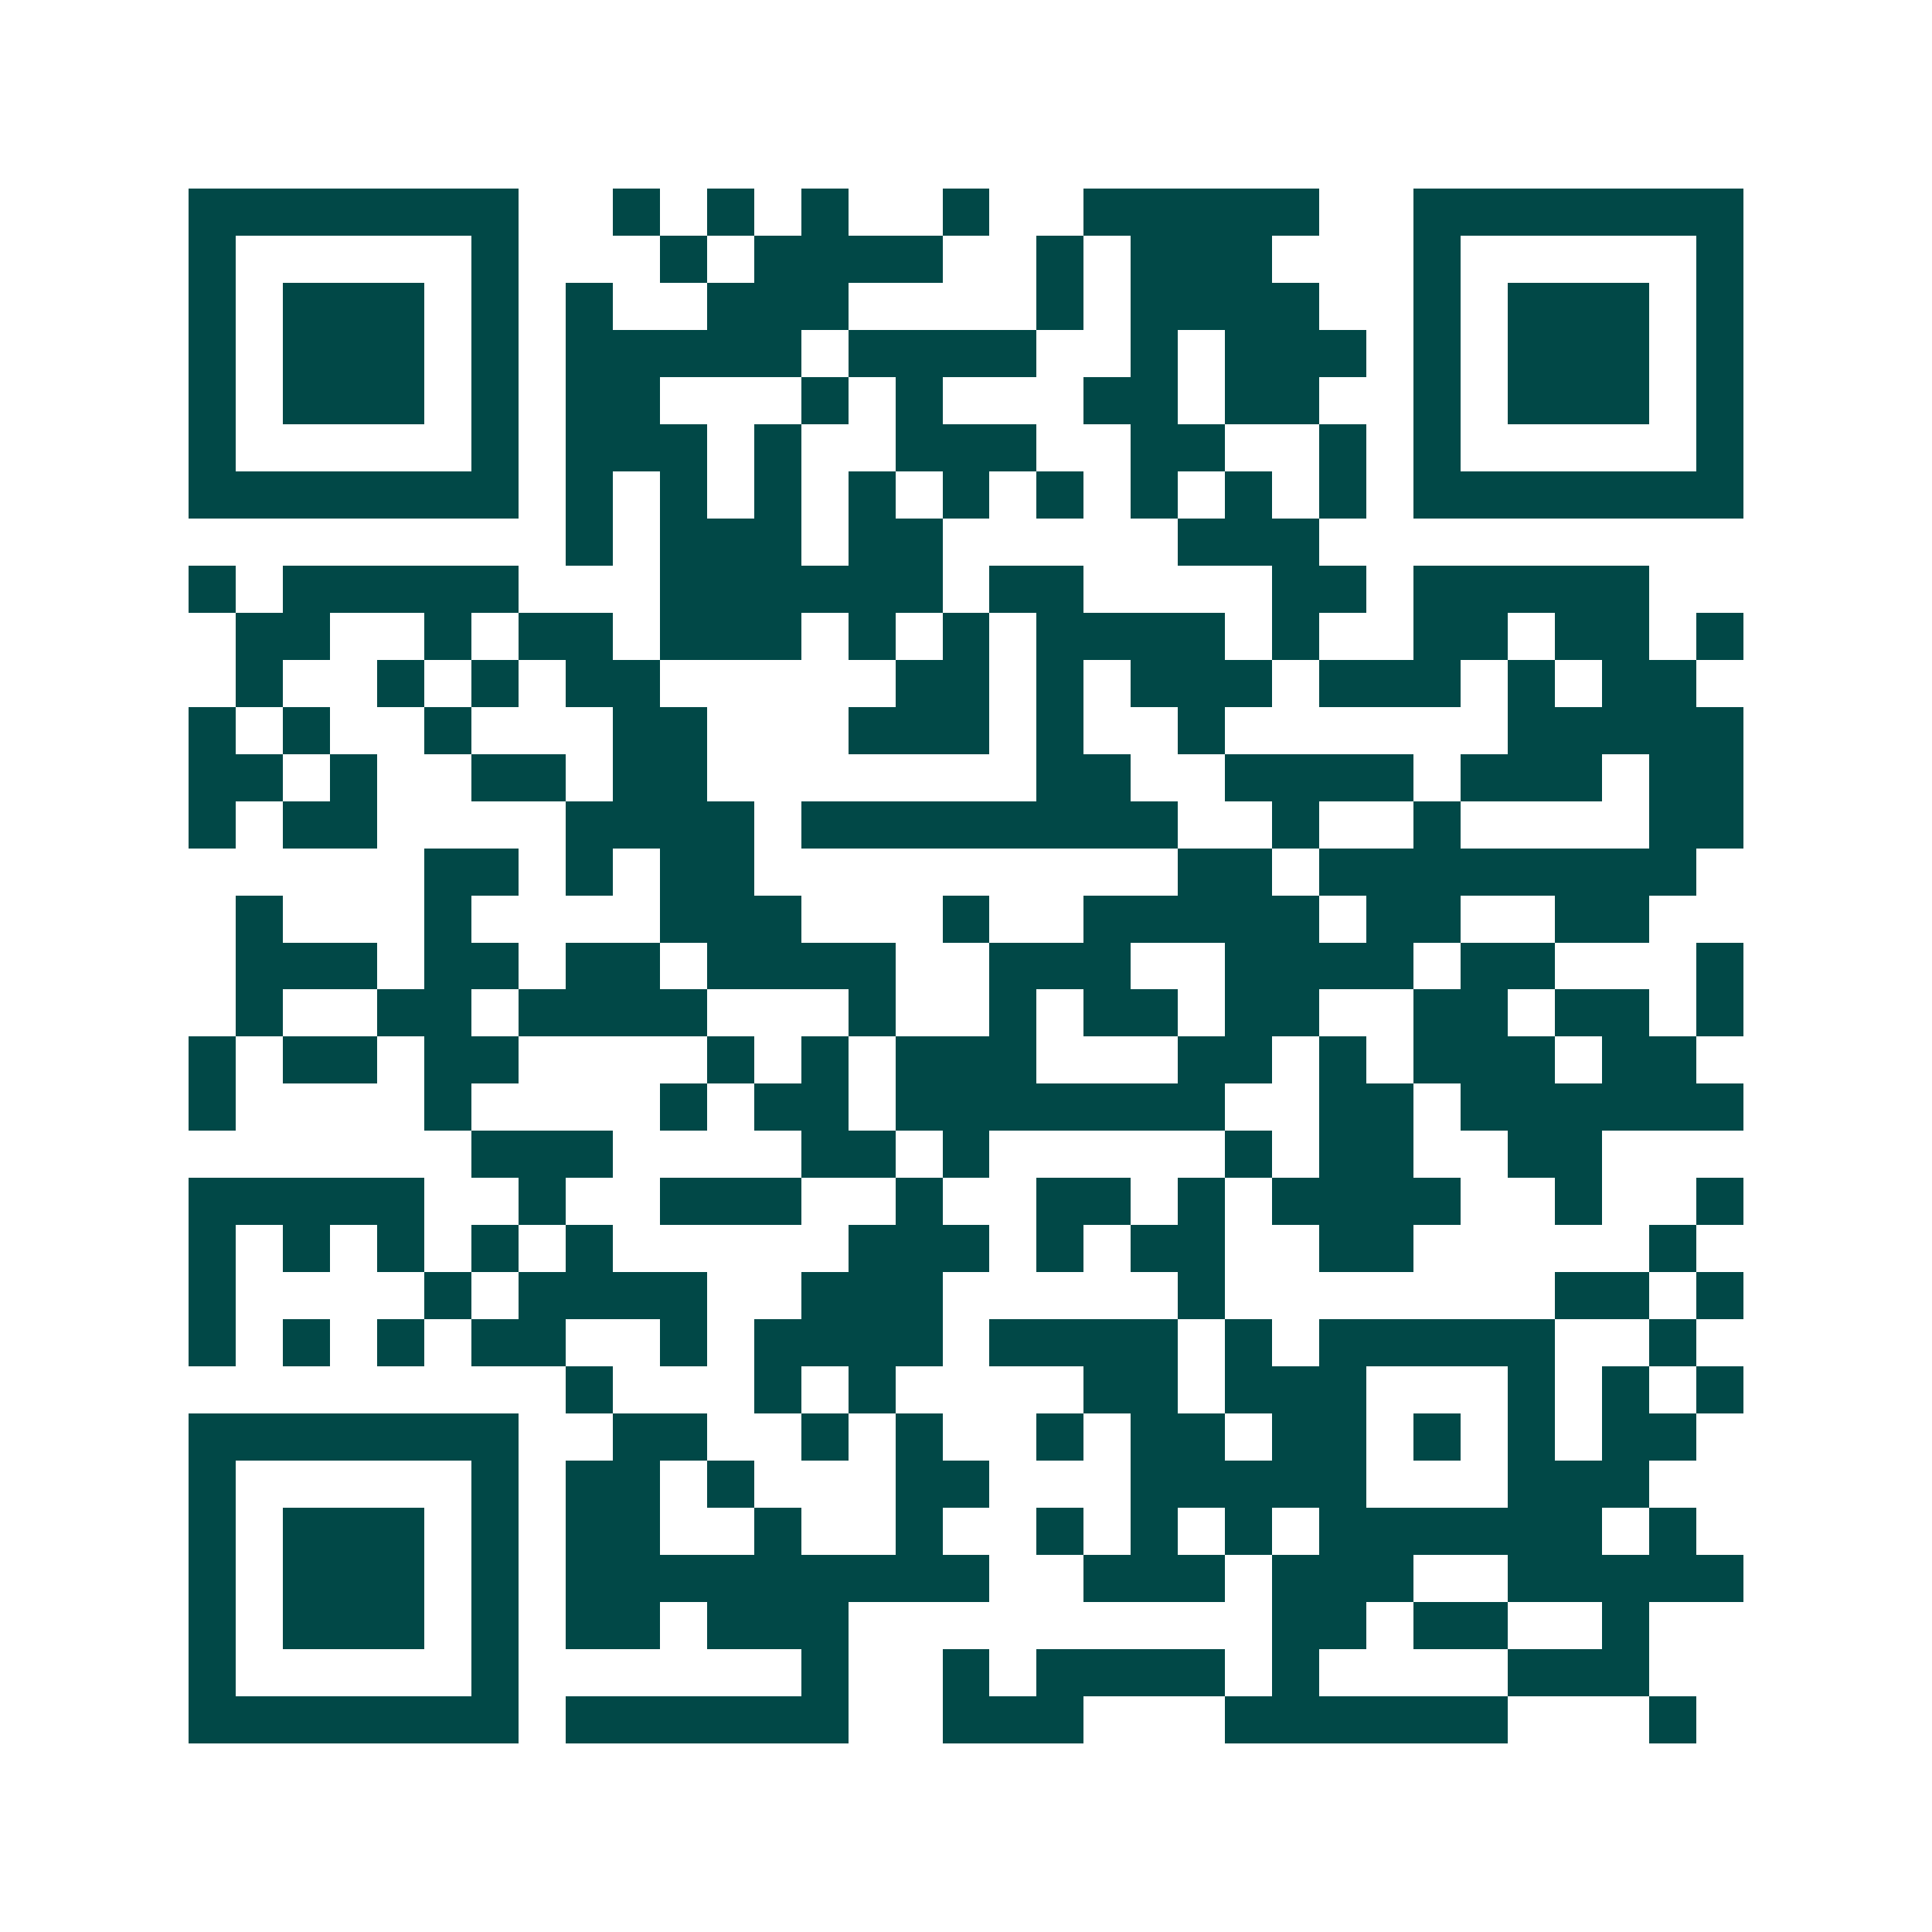 <svg xmlns="http://www.w3.org/2000/svg" width="200" height="200" viewBox="0 0 41 41" shape-rendering="crispEdges"><path fill="#ffffff" d="M0 0h41v41H0z"/><path stroke="#014847" d="M4 4.5h7m2 0h1m1 0h1m1 0h1m2 0h1m2 0h5m2 0h7M4 5.5h1m5 0h1m3 0h1m1 0h4m2 0h1m1 0h3m3 0h1m5 0h1M4 6.5h1m1 0h3m1 0h1m1 0h1m2 0h3m4 0h1m1 0h4m2 0h1m1 0h3m1 0h1M4 7.5h1m1 0h3m1 0h1m1 0h5m1 0h4m2 0h1m1 0h3m1 0h1m1 0h3m1 0h1M4 8.5h1m1 0h3m1 0h1m1 0h2m3 0h1m1 0h1m3 0h2m1 0h2m2 0h1m1 0h3m1 0h1M4 9.5h1m5 0h1m1 0h3m1 0h1m2 0h3m2 0h2m2 0h1m1 0h1m5 0h1M4 10.5h7m1 0h1m1 0h1m1 0h1m1 0h1m1 0h1m1 0h1m1 0h1m1 0h1m1 0h1m1 0h7M12 11.5h1m1 0h3m1 0h2m5 0h3M4 12.5h1m1 0h5m3 0h6m1 0h2m4 0h2m1 0h5M5 13.5h2m2 0h1m1 0h2m1 0h3m1 0h1m1 0h1m1 0h4m1 0h1m2 0h2m1 0h2m1 0h1M5 14.5h1m2 0h1m1 0h1m1 0h2m5 0h2m1 0h1m1 0h3m1 0h3m1 0h1m1 0h2M4 15.5h1m1 0h1m2 0h1m3 0h2m3 0h3m1 0h1m2 0h1m6 0h5M4 16.5h2m1 0h1m2 0h2m1 0h2m7 0h2m2 0h4m1 0h3m1 0h2M4 17.5h1m1 0h2m4 0h4m1 0h8m2 0h1m2 0h1m4 0h2M9 18.5h2m1 0h1m1 0h2m9 0h2m1 0h8M5 19.5h1m3 0h1m4 0h3m3 0h1m2 0h5m1 0h2m2 0h2M5 20.5h3m1 0h2m1 0h2m1 0h4m2 0h3m2 0h4m1 0h2m3 0h1M5 21.5h1m2 0h2m1 0h4m3 0h1m2 0h1m1 0h2m1 0h2m2 0h2m1 0h2m1 0h1M4 22.5h1m1 0h2m1 0h2m4 0h1m1 0h1m1 0h3m3 0h2m1 0h1m1 0h3m1 0h2M4 23.5h1m4 0h1m4 0h1m1 0h2m1 0h7m2 0h2m1 0h6M10 24.5h3m4 0h2m1 0h1m5 0h1m1 0h2m2 0h2M4 25.5h5m2 0h1m2 0h3m2 0h1m2 0h2m1 0h1m1 0h4m2 0h1m2 0h1M4 26.5h1m1 0h1m1 0h1m1 0h1m1 0h1m5 0h3m1 0h1m1 0h2m2 0h2m5 0h1M4 27.5h1m4 0h1m1 0h4m2 0h3m5 0h1m7 0h2m1 0h1M4 28.5h1m1 0h1m1 0h1m1 0h2m2 0h1m1 0h4m1 0h4m1 0h1m1 0h5m2 0h1M12 29.5h1m3 0h1m1 0h1m4 0h2m1 0h3m3 0h1m1 0h1m1 0h1M4 30.5h7m2 0h2m2 0h1m1 0h1m2 0h1m1 0h2m1 0h2m1 0h1m1 0h1m1 0h2M4 31.5h1m5 0h1m1 0h2m1 0h1m3 0h2m3 0h5m3 0h3M4 32.5h1m1 0h3m1 0h1m1 0h2m2 0h1m2 0h1m2 0h1m1 0h1m1 0h1m1 0h6m1 0h1M4 33.5h1m1 0h3m1 0h1m1 0h9m2 0h3m1 0h3m2 0h5M4 34.5h1m1 0h3m1 0h1m1 0h2m1 0h3m9 0h2m1 0h2m2 0h1M4 35.5h1m5 0h1m6 0h1m2 0h1m1 0h4m1 0h1m4 0h3M4 36.5h7m1 0h6m2 0h3m3 0h6m3 0h1"/></svg>
